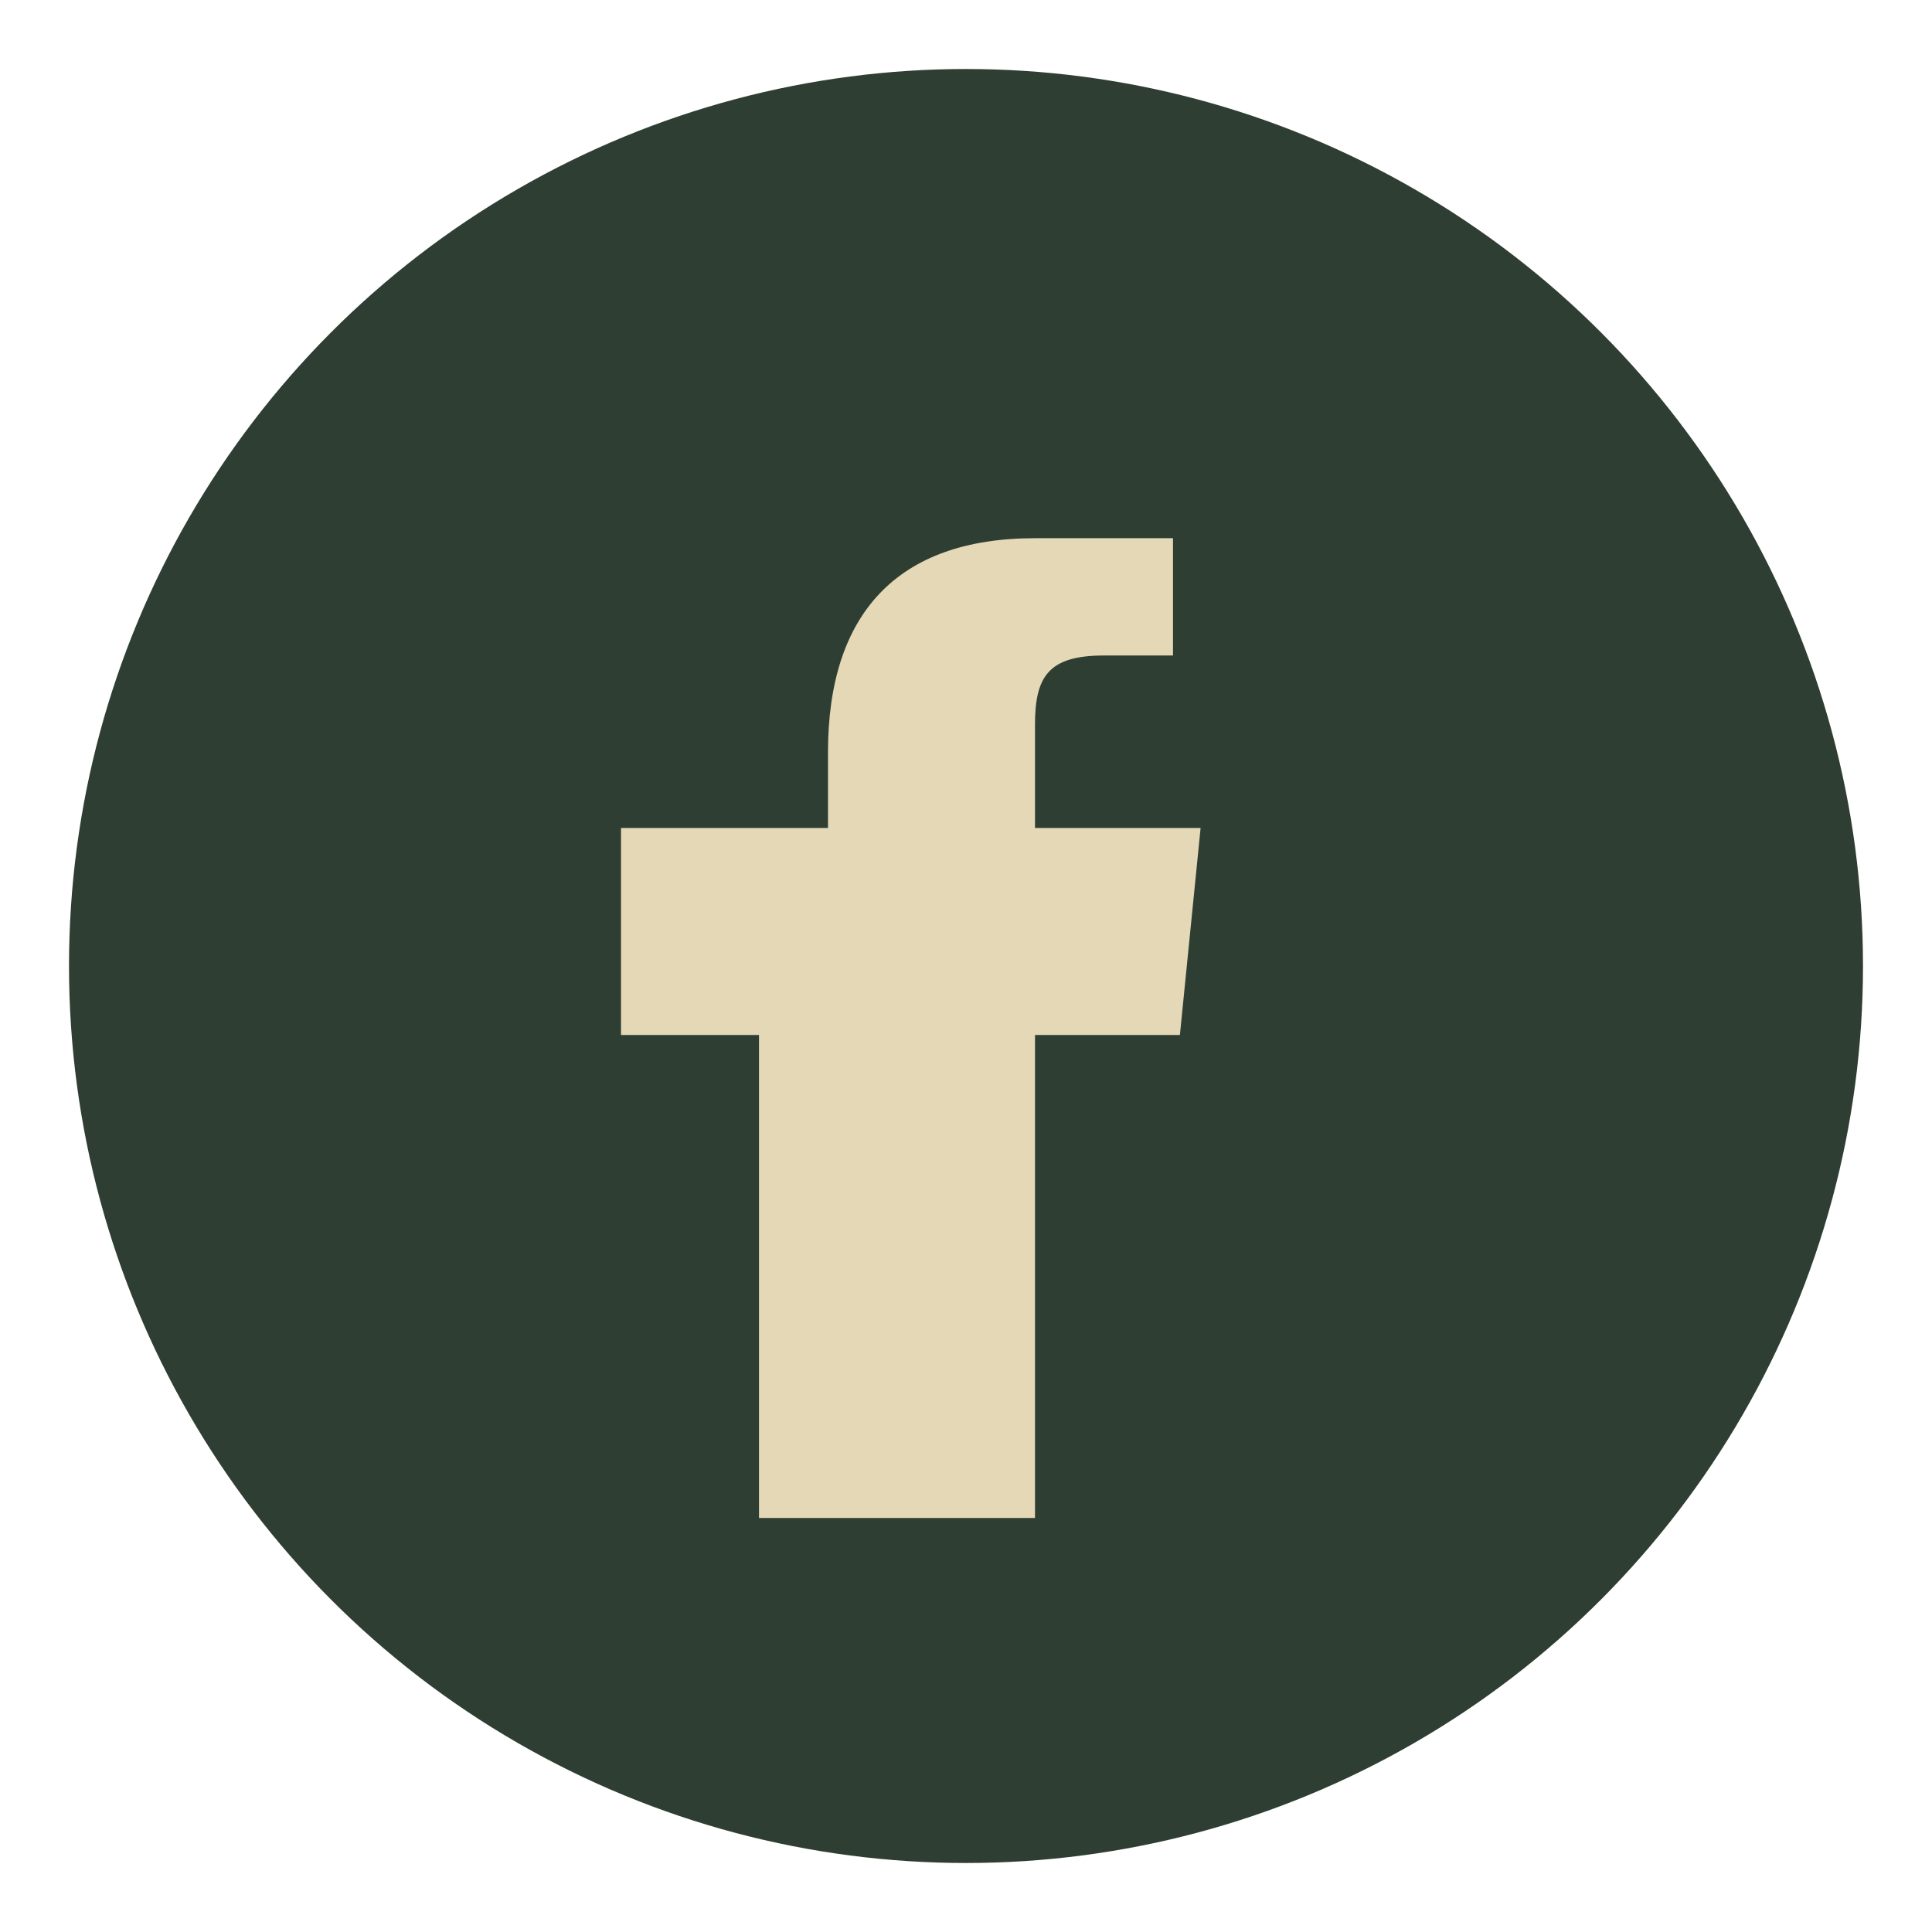<?xml version="1.0" encoding="UTF-8"?>
<svg xmlns="http://www.w3.org/2000/svg" width="28" height="28" viewBox="0 0 28 28"><circle cx="14" cy="14" r="13" fill="#2E3E33"/><path d="M15 22v-7h2.1l.3-3H15v-1.5c0-.7.2-1 1-1h1V7.8c-.3 0-1 0-2 0-2 0-3 1.1-3 3.1V12H9v3h2v7h4Z" fill="#E5D8B7"/></svg>